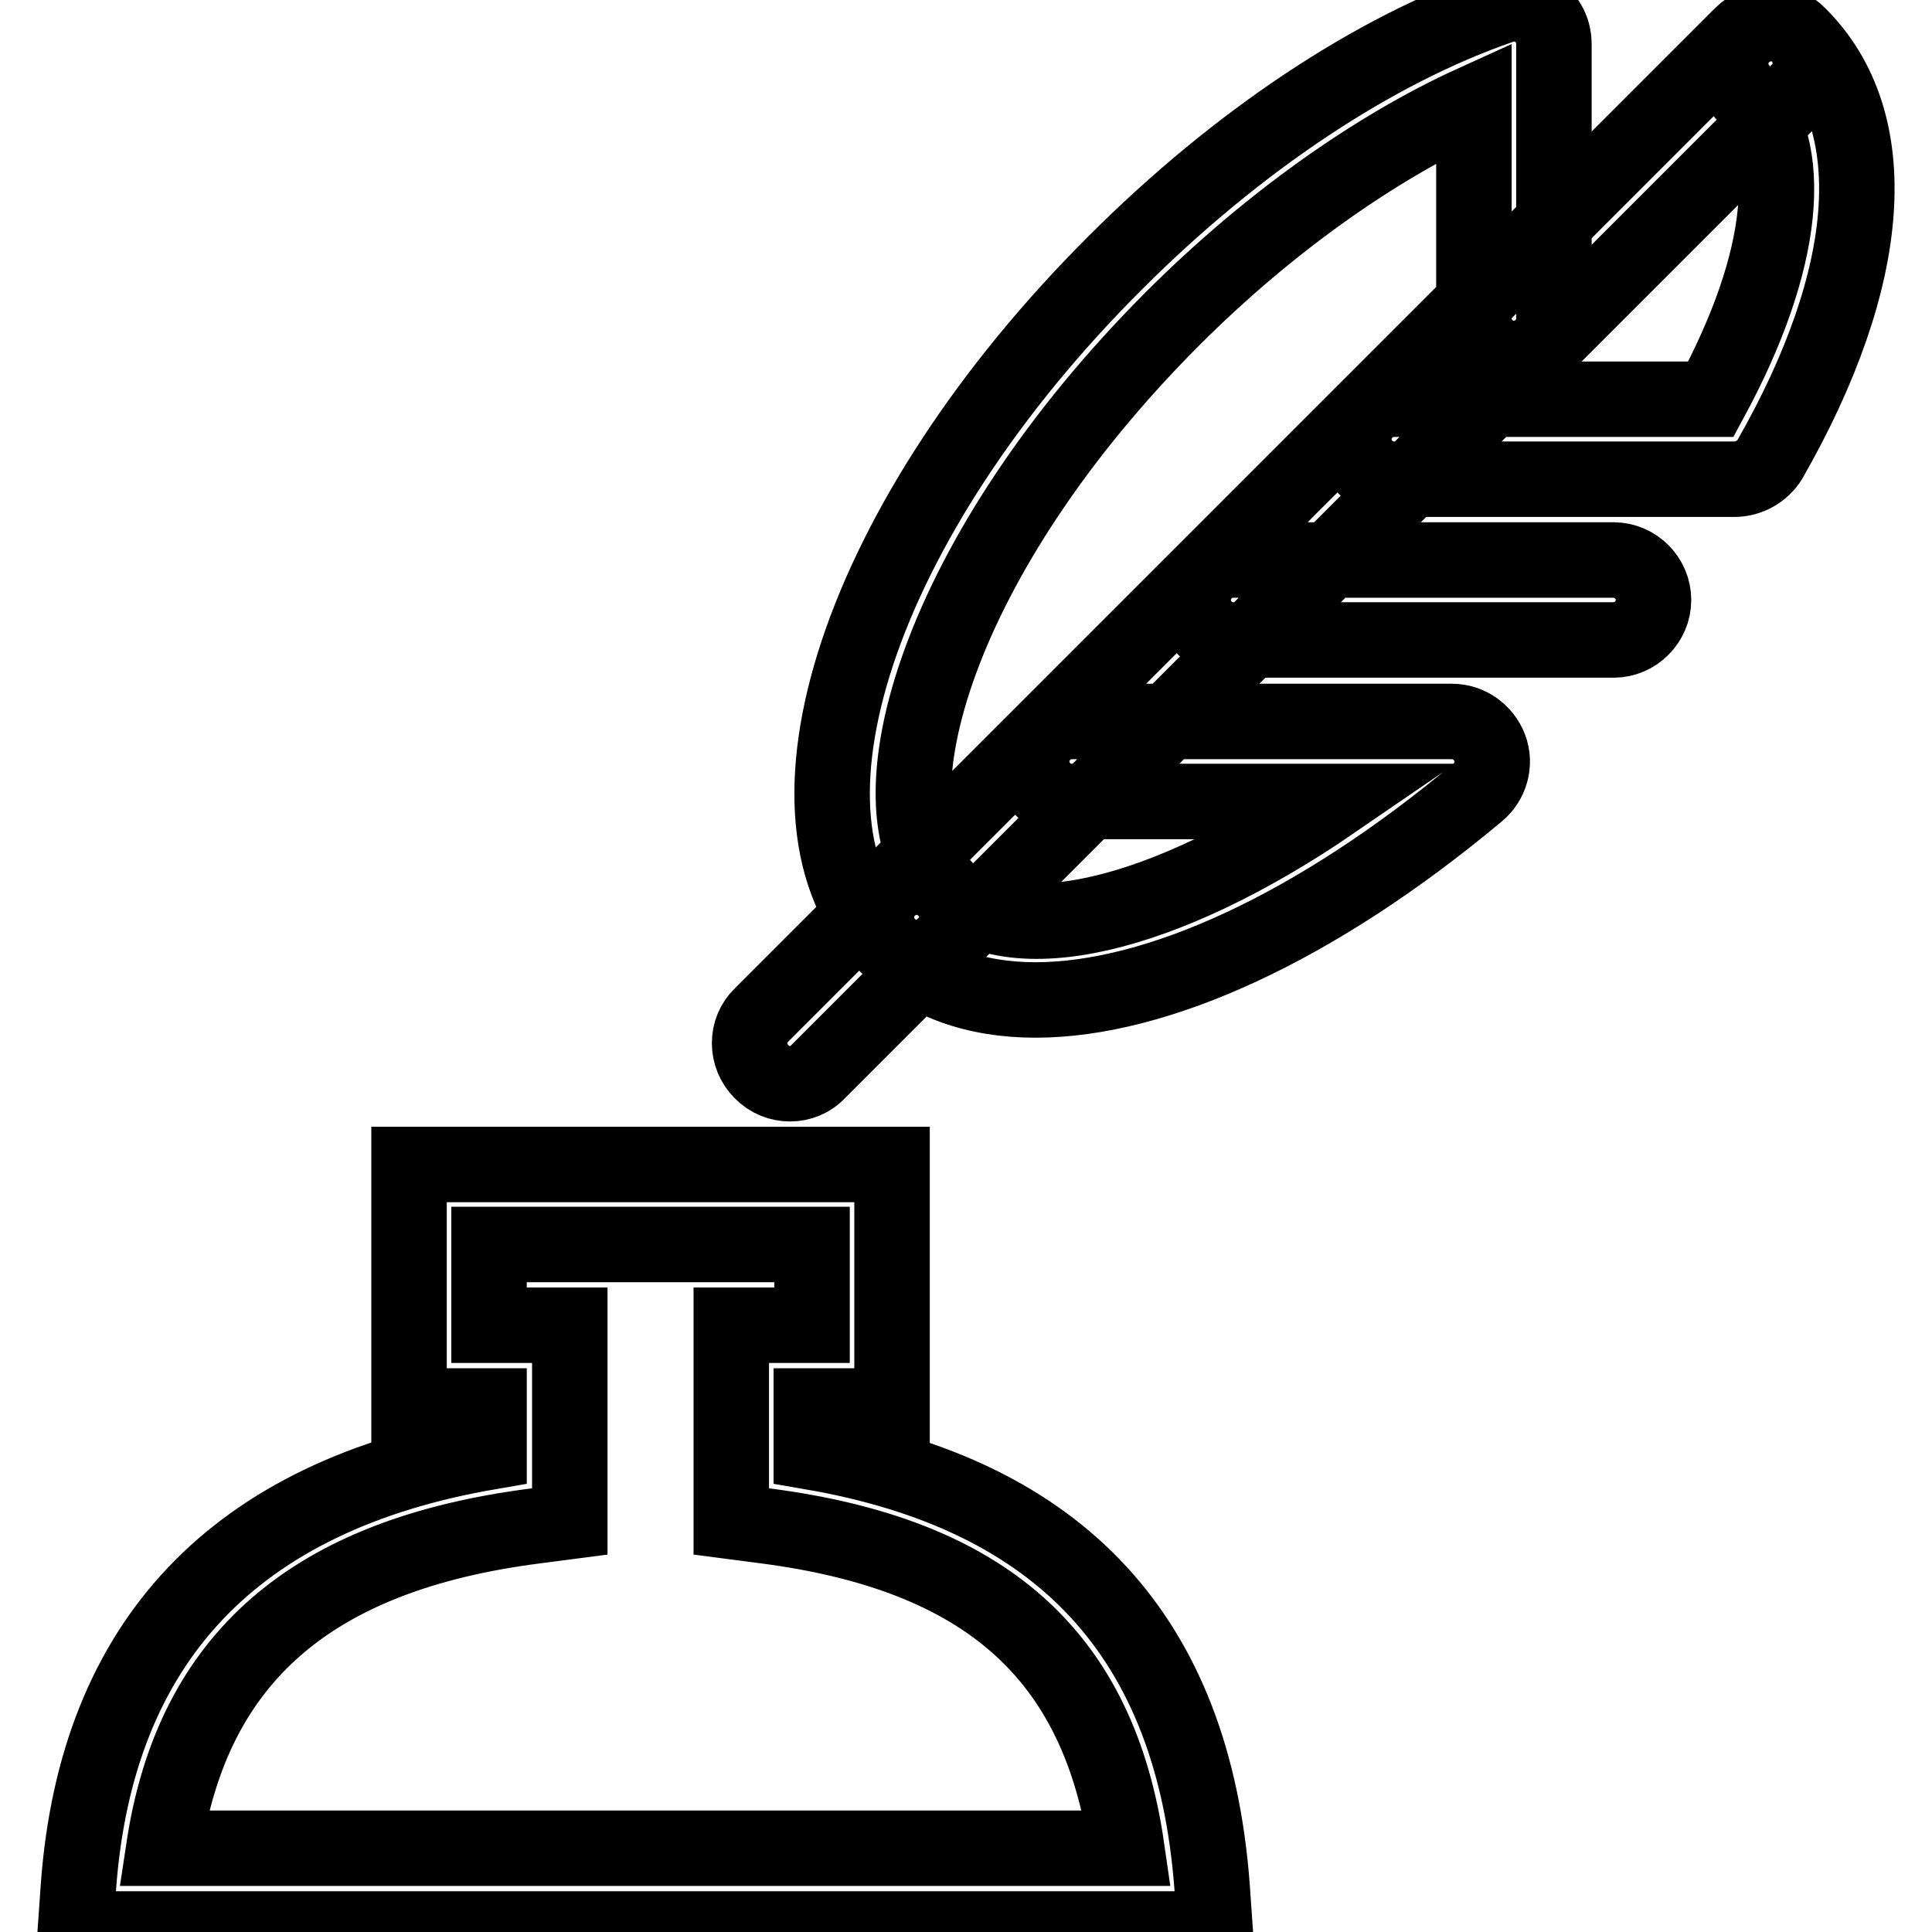 <?xml version="1.0" encoding="utf-8"?>
<!-- Svg Vector Icons : http://www.onlinewebfonts.com/icon -->
<!DOCTYPE svg PUBLIC "-//W3C//DTD SVG 1.1//EN" "http://www.w3.org/Graphics/SVG/1.1/DTD/svg11.dtd">
<svg version="1.1" xmlns="http://www.w3.org/2000/svg" xmlns:xlink="http://www.w3.org/1999/xlink" x="0px" y="0px" viewBox="0 0 256 256" enable-background="new 0 0 256 256" xml:space="preserve">
<g> <path stroke-width="10" fill-opacity="0" stroke="#000000"  d="M161,255.6H10l0.4-5.7c2.4-32.4,20.7-51.7,54.4-57.5v-6.1H54.2v-32h64v32h-10.7v6.1 c33.2,5.7,50.6,24.6,53.1,57.5L161,255.6z M21.7,244.9h127.6c-3.7-25.6-18.7-38.9-47.8-42.7l-4.6-0.6v-26h10.7v-10.7H64.8v10.7 h10.7v26l-4.6,0.6C41.3,206,25.5,219.7,21.7,244.9z M104.7,143.6c-1.4,0-2.7-0.5-3.8-1.6c-2.1-2.1-2.1-5.5,0-7.5L230.8,4.6 c2.1-2.1,5.5-2.1,7.5,0c2.1,2.1,2.1,5.5,0,7.5L108.4,142C107.4,143.1,106,143.6,104.7,143.6z M121.4,126.9c-1.4,0-2.7-0.5-3.8-1.6 c-16.9-16.9-3.7-56.7,30.2-90.5c16.2-16.2,34.3-28.2,51.1-34c1.6-0.6,3.4-0.3,4.8,0.7c1.4,1,2.2,2.6,2.2,4.3v36.4 c0,2.9-2.4,5.3-5.3,5.3c-2.9,0-5.3-2.4-5.3-5.3V13.6c-13.2,6-27.4,16.1-39.9,28.6c-31.1,31.1-40.9,64.7-30.2,75.5 c2.1,2.1,2.1,5.5,0,7.5C124.1,126.3,122.8,126.9,121.4,126.9z M213.8,84.8h-50.4c-2.9,0-5.3-2.4-5.3-5.3c0-2.9,2.4-5.3,5.3-5.3 h50.4c2.9,0,5.3,2.4,5.3,5.3C219.1,82.4,216.7,84.8,213.8,84.8z M137.2,132.5c-8,0-14.7-2.4-19.5-7.2c-2.1-2.1-2.1-5.5,0-7.5 c2.1-2.1,5.5-2.1,7.5,0c8.7,8.7,29.2,3.7,51.5-11.6H142c-2.9,0-5.3-2.4-5.3-5.3c0-2.9,2.4-5.3,5.3-5.3h50.4c2.2,0,4.2,1.4,5,3.5 s0.1,4.5-1.6,5.9C174.4,122.9,153.3,132.5,137.2,132.5z M229.8,63.5h-45.1c-2.9,0-5.3-2.4-5.3-5.3c0-2.9,2.4-5.3,5.3-5.3h42 c9.9-18.3,11.4-33.4,4.2-40.7c-2.1-2.1-2.1-5.5,0-7.5c2.1-2.1,5.5-2.1,7.5,0c11.4,11.4,10,31.9-3.9,56.2 C233.5,62.5,231.7,63.5,229.8,63.5z"/></g>
</svg>